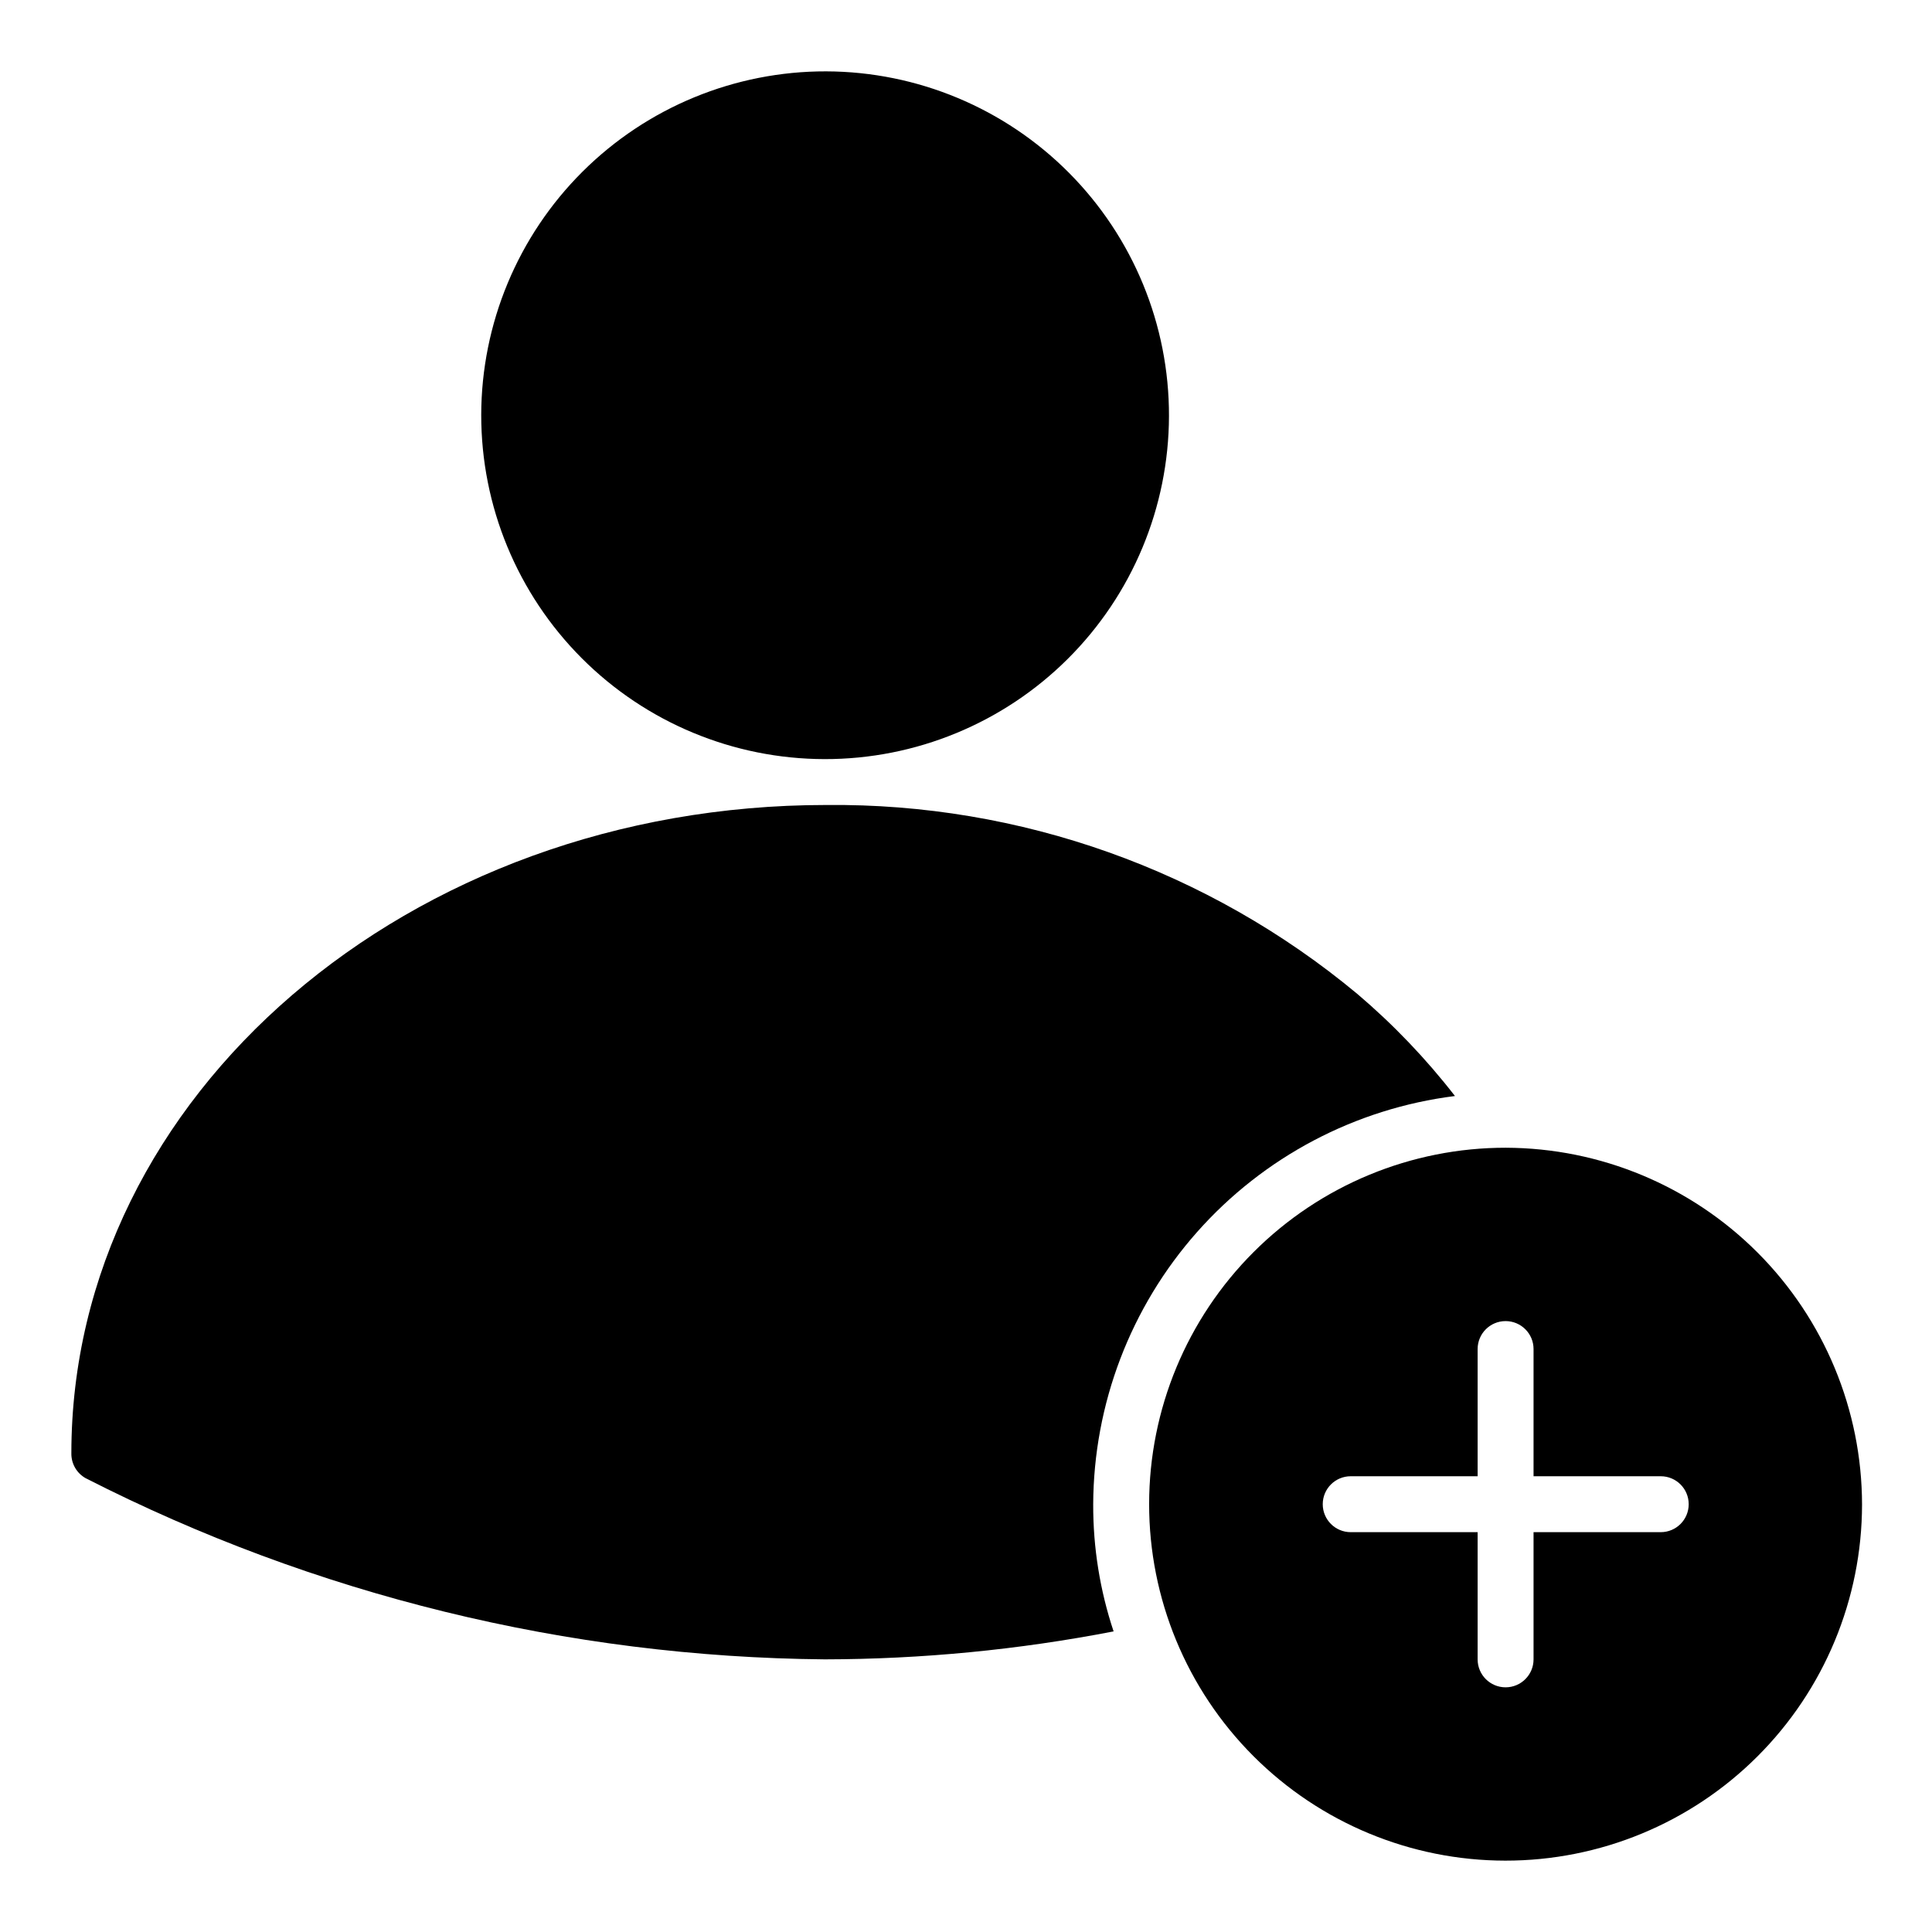 <?xml version="1.0" encoding="UTF-8"?>
<!-- Uploaded to: ICON Repo, www.svgrepo.com, Generator: ICON Repo Mixer Tools -->
<svg fill="#000000" width="800px" height="800px" version="1.1" viewBox="144 144 512 512" xmlns="http://www.w3.org/2000/svg">
 <g>
  <path d="m271.53 253.97c0.039-24.203 9.695-47.398 26.844-64.477 17.148-17.078 40.383-26.641 64.582-26.582 24.156 0.082 47.293 9.746 64.324 26.875 17.035 17.129 26.57 40.32 26.512 64.477-0.062 24.156-9.707 47.305-26.824 64.348-17.117 17.047-40.301 26.602-64.457 26.562s-47.309-9.668-64.367-26.77c-17.062-17.102-26.633-40.277-26.613-64.434z"/>
  <path d="m433.71 542.7c-0.035 11.43 1.789 22.793 5.406 33.637-25.219 4.883-50.844 7.363-76.535 7.41-68.133-0.609-135.2-17.043-195.89-48.012-2.379-1.336-3.828-3.867-3.781-6.594 0-94.762 89.355-171.81 200.04-171.81 51.379-0.523 101.27 17.23 140.77 50.082 9.531 8.098 18.195 17.16 25.859 27.043-26.406 3.312-50.699 16.129-68.344 36.051-17.645 19.918-27.43 45.586-27.527 72.195z"/>
  <path d="m543.07 448.16c-25.055-0.02-49.09 9.914-66.82 27.617-17.727 17.699-27.699 41.719-27.719 66.773-0.02 25.055 9.914 49.09 27.617 66.816 17.699 17.73 41.719 27.703 66.773 27.723 25.055 0.02 49.09-9.914 66.816-27.617 17.73-17.699 27.703-41.719 27.723-66.773-0.039-25.035-9.992-49.035-27.684-66.754-17.688-17.715-41.672-27.707-66.707-27.785zm41.047 101.88h-33.711v33.711c0 4.09-3.32 7.406-7.41 7.406-4.094 0-7.41-3.316-7.41-7.406v-33.711h-33.637c-4.09 0-7.41-3.316-7.41-7.41s3.32-7.41 7.41-7.41h33.637v-33.711c0-4.09 3.316-7.406 7.41-7.406 4.09 0 7.41 3.316 7.41 7.406v33.711h33.711-0.004c4.094 0 7.41 3.316 7.41 7.41s-3.316 7.41-7.41 7.41z"/>
 </g>
</svg>